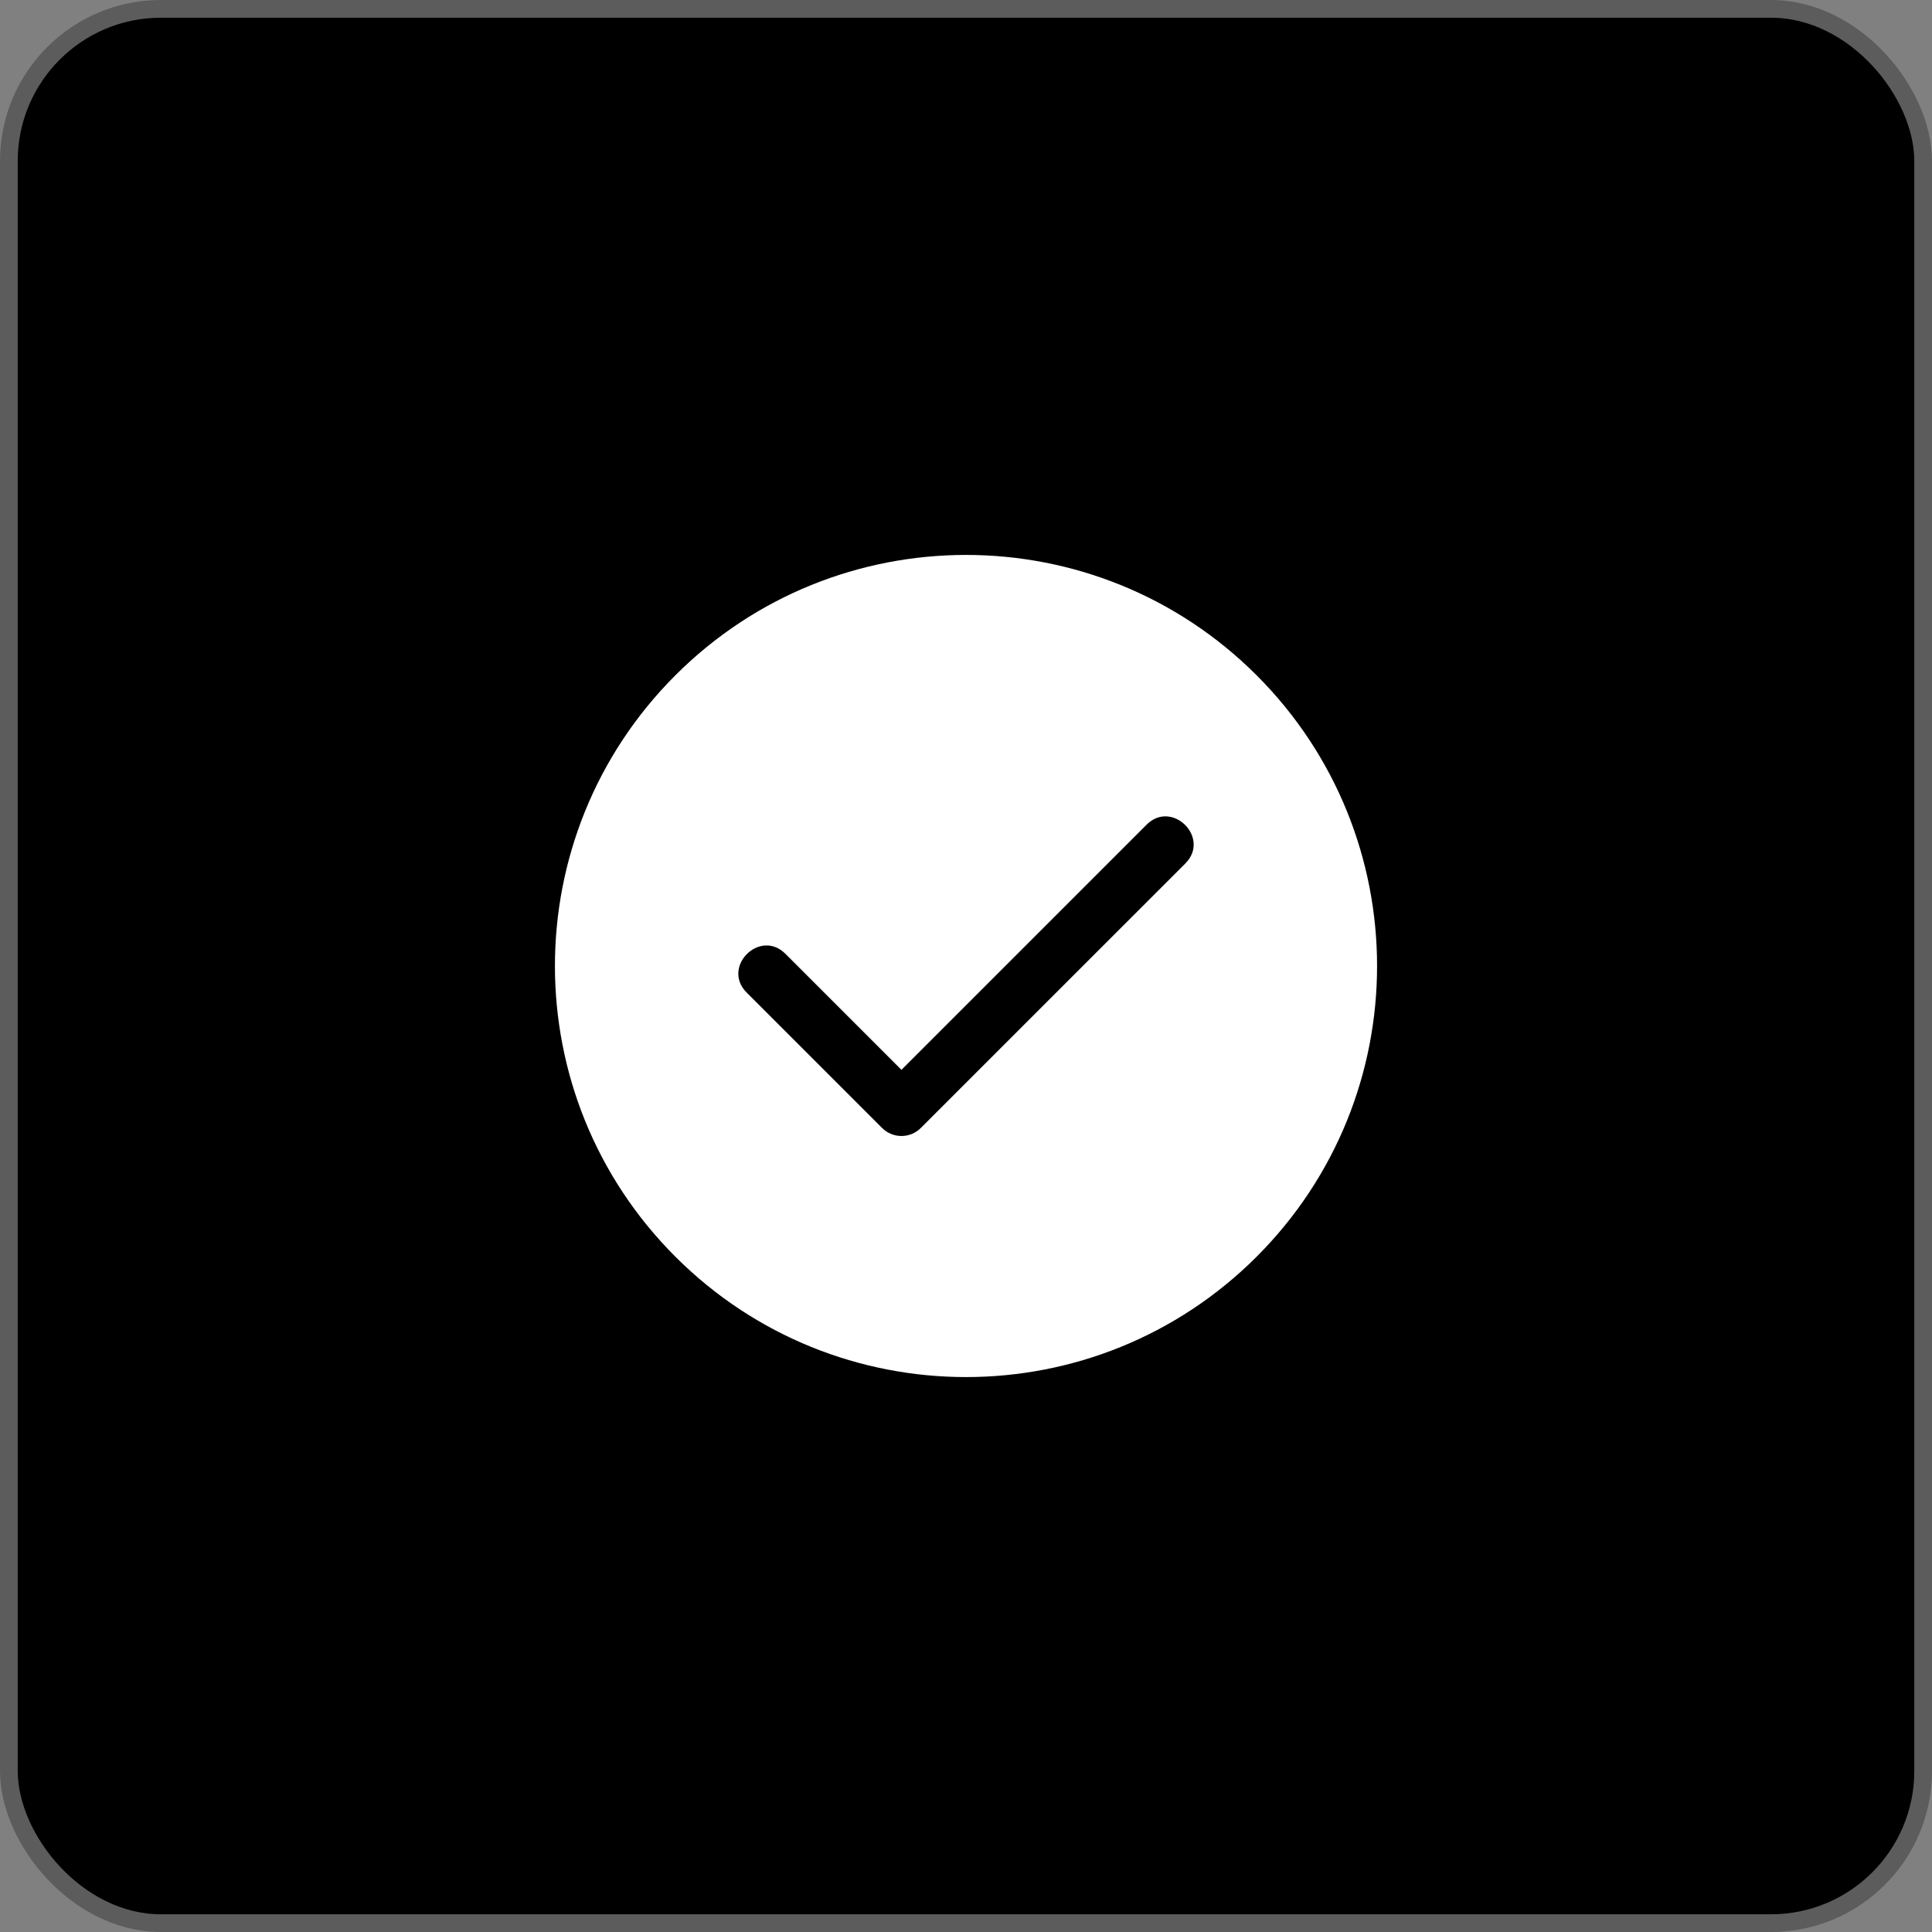 <svg xmlns="http://www.w3.org/2000/svg" width="94" height="94" viewBox="0 0 94 94" fill="none"><rect x="0" y="0" width="94" height="94" fill="#808080" stroke="none"/><rect x="0.431" y="0.431" width="93.138" height="93.138" rx="7.402" fill="black"></rect><rect x="0.431" y="0.431" width="93.138" height="93.138" rx="7.402" stroke="#5C5C5C" stroke-width="0.862"></rect><path fill-rule="evenodd" clip-rule="evenodd" d="M61.142 32.858C53.332 25.047 40.669 25.047 32.858 32.858C25.047 40.668 25.047 53.331 32.858 61.142C40.668 68.953 53.331 68.953 61.142 61.142C68.953 53.332 68.953 40.669 61.142 32.858ZM55.786 40.125C57.028 38.884 58.913 40.769 57.672 42.011L44.802 54.88C44.281 55.401 43.438 55.401 42.917 54.88L36.328 48.292C35.087 47.05 36.972 45.165 38.214 46.407L43.859 52.052L55.786 40.125Z" fill="white"></path></svg>